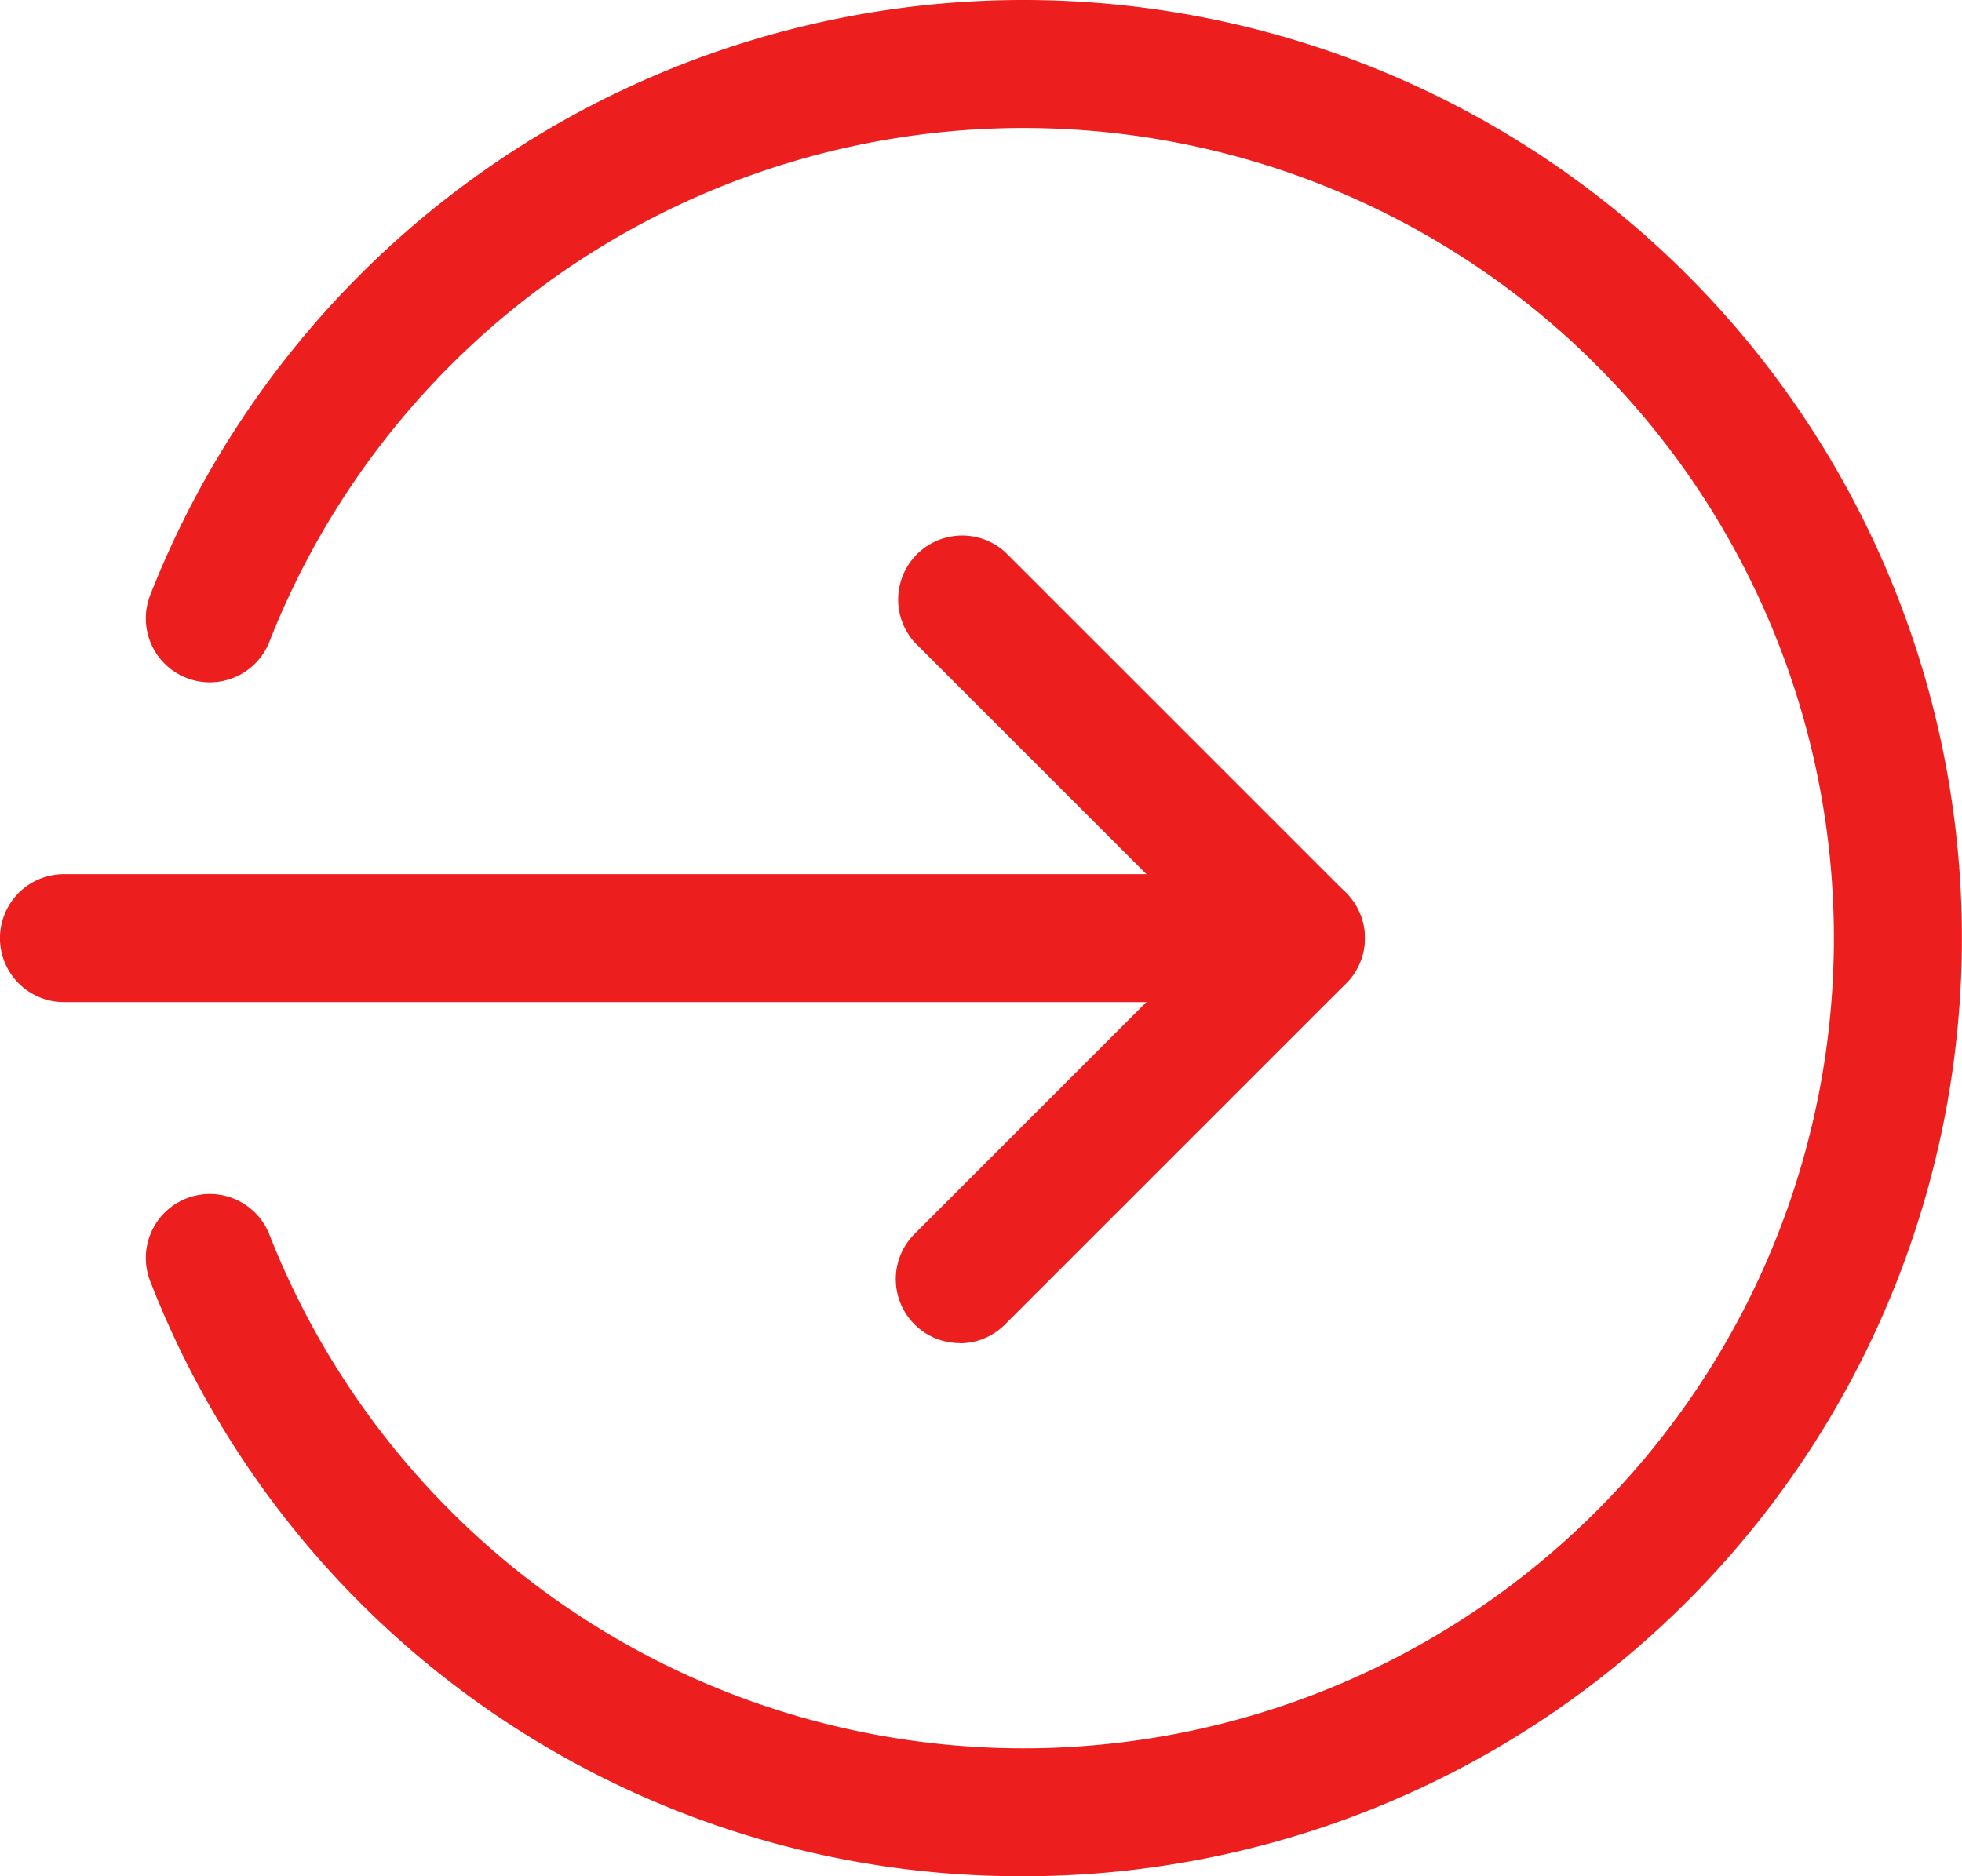 <svg xmlns="http://www.w3.org/2000/svg" width="23.868" height="22.831" viewBox="0 0 23.868 22.831"><defs><style>.a{fill:#ec1e1e;}</style></defs><path class="a" d="M150.11,220.557h15.047a.778.778,0,1,0,0-1.557H150.11a.778.778,0,0,0,0,1.557Zm0,0" transform="translate(-149.332 -208.363)"/><path class="a" d="M150.119,143.512a.772.772,0,0,0,.55-.228l4.151-4.151a.779.779,0,0,0,0-1.1l-4.151-4.151a.779.779,0,0,0-1.1,1.1l3.6,3.6-3.6,3.6a.778.778,0,0,0,.551,1.328Zm0,0" transform="translate(-138.444 -127.167)"/><path class="a" d="M10.679,23.162A11.415,11.415,0,1,0,.054,7.571a.778.778,0,1,0,1.449.57,9.858,9.858,0,1,1,0,7.213.778.778,0,1,0-1.449.57,11.357,11.357,0,0,0,10.624,7.238Zm0,0" transform="translate(1.774 -0.332)"/></svg>